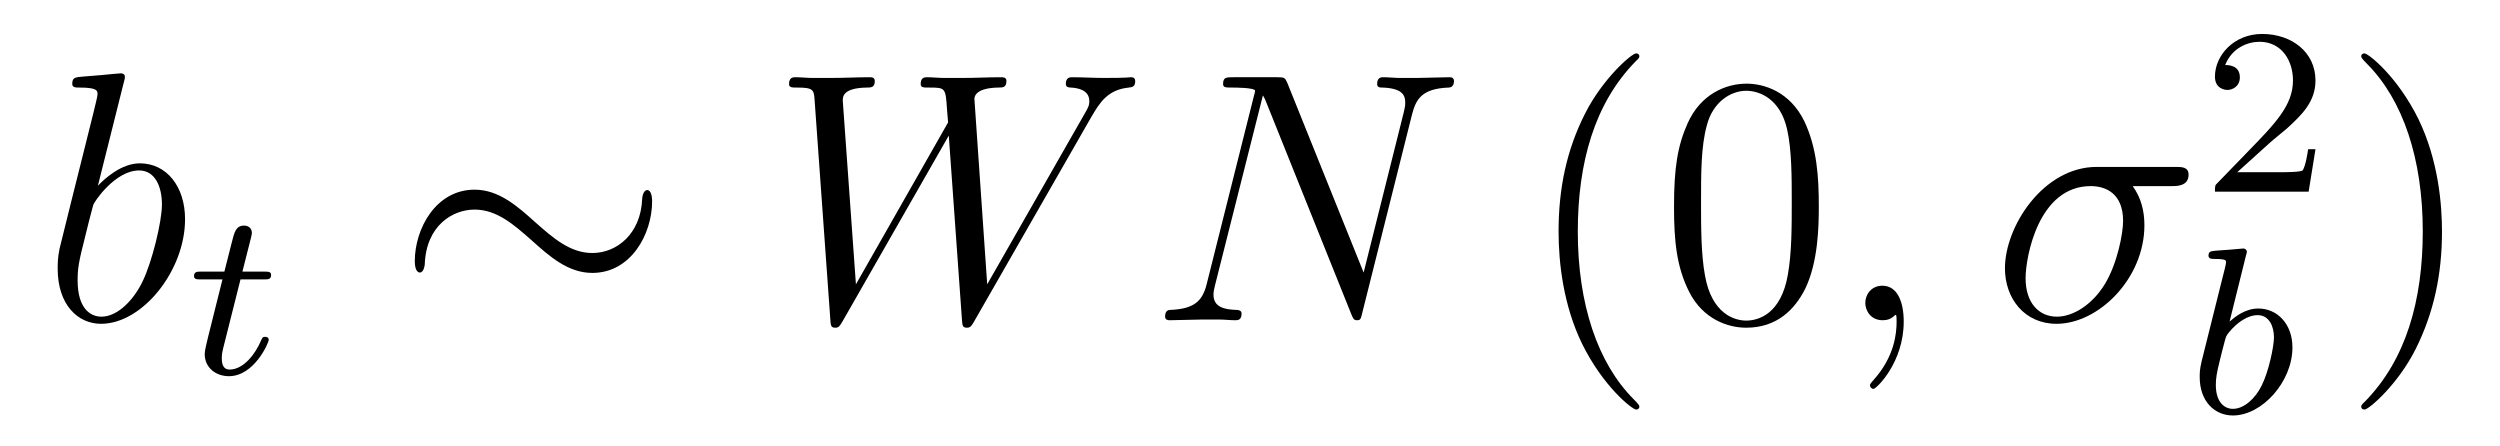 <?xml version='1.0' encoding='UTF-8'?>
<!-- This file was generated by dvisvgm 2.8.1 -->
<svg version='1.1' xmlns='http://www.w3.org/2000/svg' xmlns:xlink='http://www.w3.org/1999/xlink' width='84pt' height='15pt' viewBox='0 -15 84 15'>
<g id='page1'>
<g transform='matrix(1 0 0 -1 -127 650)'>
<path d='M131.161 662.237C131.173 662.285 131.197 662.357 131.197 662.417C131.197 662.536 131.078 662.536 131.054 662.536C131.042 662.536 130.612 662.5 130.396 662.476C130.193 662.464 130.014 662.441 129.799 662.428C129.512 662.405 129.428 662.393 129.428 662.178C129.428 662.058 129.548 662.058 129.667 662.058C130.277 662.058 130.277 661.95 130.277 661.831C130.277 661.747 130.181 661.401 130.133 661.185L129.847 660.038C129.727 659.56 129.046 656.846 128.998 656.631C128.938 656.332 128.938 656.129 128.938 655.973C128.938 654.754 129.619 654.12 130.396 654.12C131.783 654.12 133.218 655.902 133.218 657.635C133.218 658.735 132.596 659.512 131.699 659.512C131.078 659.512 130.516 658.998 130.289 658.759L131.161 662.237ZM130.408 654.36C130.026 654.36 129.608 654.647 129.608 655.579C129.608 655.973 129.643 656.2 129.858 657.037C129.894 657.193 130.086 657.958 130.133 658.113C130.157 658.209 130.863 659.273 131.675 659.273C132.201 659.273 132.441 658.747 132.441 658.125C132.441 657.551 132.106 656.2 131.807 655.579C131.508 654.933 130.958 654.36 130.408 654.36Z'/>
<path d='M135.081 655.612H135.862C136.013 655.612 136.109 655.612 136.109 655.763C136.109 655.874 136.005 655.874 135.87 655.874H135.145L135.432 657.006C135.463 657.125 135.463 657.165 135.463 657.173C135.463 657.341 135.336 657.42 135.201 657.42C134.93 657.42 134.874 657.205 134.786 656.847L134.539 655.874H133.774C133.623 655.874 133.519 655.874 133.519 655.723C133.519 655.612 133.623 655.612 133.758 655.612H134.475L133.997 653.699C133.949 653.5 133.878 653.221 133.878 653.109C133.878 652.631 134.268 652.36 134.691 652.36C135.543 652.36 136.029 653.484 136.029 653.579C136.029 653.667 135.957 653.683 135.91 653.683C135.822 653.683 135.814 653.651 135.758 653.532C135.599 653.149 135.201 652.583 134.714 652.583C134.547 652.583 134.452 652.695 134.452 652.958C134.452 653.109 134.475 653.197 134.499 653.301L135.081 655.612Z'/>
<path d='M148.911 658.233C148.911 658.496 148.839 658.615 148.743 658.615C148.684 658.615 148.588 658.532 148.576 658.304C148.528 657.157 147.739 656.499 146.903 656.499C146.149 656.499 145.576 657.013 144.99 657.528C144.38 658.077 143.759 658.627 142.946 658.627C141.643 658.627 140.937 657.312 140.937 656.224C140.937 655.842 141.093 655.842 141.105 655.842C141.236 655.842 141.272 656.081 141.272 656.117C141.32 657.432 142.217 657.958 142.946 657.958C143.699 657.958 144.273 657.444 144.858 656.93C145.468 656.38 146.09 655.83 146.903 655.83C148.206 655.83 148.911 657.145 148.911 658.233Z'/>
<path d='M163.673 661.078C163.948 661.544 164.211 661.986 164.928 662.058C165.036 662.07 165.143 662.082 165.143 662.273C165.143 662.405 165.036 662.405 165 662.405C164.976 662.405 164.892 662.381 164.103 662.381C163.745 662.381 163.374 662.405 163.027 662.405C162.955 662.405 162.812 662.405 162.812 662.178C162.812 662.07 162.908 662.058 162.98 662.058C163.219 662.046 163.601 661.974 163.601 661.604C163.601 661.448 163.553 661.365 163.434 661.162L160.17 655.447L159.74 661.675C159.74 661.819 159.871 662.046 160.541 662.058C160.696 662.058 160.816 662.058 160.816 662.285C160.816 662.405 160.696 662.405 160.636 662.405C160.218 662.405 159.776 662.381 159.345 662.381H158.724C158.544 662.381 158.329 662.405 158.15 662.405C158.078 662.405 157.935 662.405 157.935 662.178C157.935 662.058 158.019 662.058 158.222 662.058C158.772 662.058 158.772 662.046 158.82 661.317L158.856 660.887L155.759 655.447L155.317 661.616C155.317 661.747 155.317 662.046 156.13 662.058C156.261 662.058 156.393 662.058 156.393 662.273C156.393 662.405 156.285 662.405 156.214 662.405C155.795 662.405 155.353 662.381 154.922 662.381H154.301C154.121 662.381 153.906 662.405 153.727 662.405C153.655 662.405 153.512 662.405 153.512 662.178C153.512 662.058 153.607 662.058 153.775 662.058C154.337 662.058 154.349 661.986 154.373 661.604L154.899 654.264C154.911 654.061 154.922 653.989 155.066 653.989C155.185 653.989 155.209 654.037 155.317 654.216L158.879 660.444L159.321 654.264C159.334 654.061 159.345 653.989 159.489 653.989C159.608 653.989 159.644 654.049 159.74 654.216L163.673 661.078Z'/>
<path d='M174.443 661.149C174.575 661.663 174.766 662.022 175.674 662.058C175.71 662.058 175.854 662.07 175.854 662.273C175.854 662.405 175.746 662.405 175.699 662.405C175.46 662.405 174.85 662.381 174.611 662.381H174.037C173.87 662.381 173.655 662.405 173.487 662.405C173.415 662.405 173.272 662.405 173.272 662.178C173.272 662.058 173.367 662.058 173.451 662.058C174.168 662.034 174.216 661.759 174.216 661.544C174.216 661.436 174.204 661.401 174.168 661.233L172.818 655.842L170.259 662.202C170.176 662.393 170.164 662.405 169.901 662.405H168.442C168.203 662.405 168.096 662.405 168.096 662.178C168.096 662.058 168.18 662.058 168.406 662.058C168.466 662.058 169.172 662.058 169.172 661.95C169.172 661.927 169.148 661.831 169.136 661.795L167.546 655.459C167.402 654.873 167.115 654.622 166.326 654.587C166.267 654.587 166.147 654.575 166.147 654.36C166.147 654.24 166.267 654.24 166.303 654.24C166.542 654.24 167.151 654.264 167.391 654.264H167.964C168.132 654.264 168.335 654.24 168.502 654.24C168.586 654.24 168.717 654.24 168.717 654.467C168.717 654.575 168.598 654.587 168.55 654.587C168.156 654.599 167.773 654.67 167.773 655.101C167.773 655.196 167.797 655.304 167.821 655.4L169.434 661.795C169.506 661.675 169.506 661.652 169.554 661.544L172.399 654.455C172.459 654.312 172.483 654.24 172.59 654.24C172.71 654.24 172.722 654.276 172.77 654.479L174.443 661.149Z'/>
<path d='M182.082 651.335C182.082 651.371 182.082 651.395 181.879 651.598C180.683 652.806 180.014 654.778 180.014 657.217C180.014 659.536 180.576 661.532 181.962 662.943C182.082 663.05 182.082 663.074 182.082 663.11C182.082 663.182 182.022 663.206 181.974 663.206C181.819 663.206 180.839 662.345 180.253 661.173C179.643 659.966 179.368 658.687 179.368 657.217C179.368 656.152 179.535 654.73 180.157 653.451C180.862 652.017 181.843 651.239 181.974 651.239C182.022 651.239 182.082 651.263 182.082 651.335ZM188.112 658.065C188.112 659.058 188.052 660.026 187.622 660.934C187.132 661.927 186.271 662.189 185.685 662.189C184.992 662.189 184.143 661.843 183.701 660.851C183.366 660.097 183.247 659.356 183.247 658.065C183.247 656.906 183.33 656.033 183.761 655.184C184.227 654.276 185.052 653.989 185.673 653.989C186.714 653.989 187.311 654.611 187.658 655.304C188.088 656.2 188.112 657.372 188.112 658.065ZM185.673 654.228C185.291 654.228 184.514 654.443 184.287 655.746C184.155 656.463 184.155 657.372 184.155 658.209C184.155 659.189 184.155 660.073 184.347 660.779C184.55 661.58 185.159 661.95 185.673 661.95C186.128 661.95 186.821 661.675 187.048 660.648C187.203 659.966 187.203 659.022 187.203 658.209C187.203 657.408 187.203 656.499 187.072 655.77C186.845 654.455 186.092 654.228 185.673 654.228Z'/>
<path d='M190.965 654.192C190.965 654.886 190.738 655.4 190.248 655.4C189.865 655.4 189.674 655.089 189.674 654.826C189.674 654.563 189.854 654.24 190.26 654.24C190.416 654.24 190.547 654.288 190.655 654.395C190.678 654.419 190.69 654.419 190.702 654.419C190.726 654.419 190.726 654.252 190.726 654.192C190.726 653.798 190.655 653.021 189.961 652.244C189.83 652.1 189.83 652.076 189.83 652.053C189.83 651.993 189.89 651.933 189.949 651.933C190.045 651.933 190.965 652.818 190.965 654.192Z'/>
<path d='M199.985 658.747C200.141 658.747 200.536 658.747 200.536 659.129C200.536 659.392 200.308 659.392 200.093 659.392H197.45C195.658 659.392 194.366 657.396 194.366 655.985C194.366 654.969 195.024 654.12 196.1 654.12C197.51 654.12 199.052 655.639 199.052 657.432C199.052 657.898 198.946 658.352 198.658 658.747H199.985ZM196.112 654.36C195.503 654.36 195.06 654.826 195.06 655.651C195.06 656.368 195.491 658.747 197.248 658.747C197.761 658.747 198.336 658.496 198.336 657.575C198.336 657.157 198.144 656.152 197.726 655.459C197.296 654.754 196.65 654.36 196.112 654.36Z'/>
<path d='M203.248 660.186C203.375 660.305 203.71 660.568 203.837 660.68C204.331 661.134 204.8 661.572 204.8 662.297C204.8 663.245 204.004 663.859 203.008 663.859C202.052 663.859 201.422 663.134 201.422 662.425C201.422 662.034 201.733 661.978 201.845 661.978C202.012 661.978 202.259 662.098 202.259 662.401C202.259 662.815 201.86 662.815 201.766 662.815C201.996 663.397 202.53 663.596 202.92 663.596C203.662 663.596 204.044 662.967 204.044 662.297C204.044 661.468 203.462 660.863 202.522 659.899L201.518 658.863C201.422 658.775 201.422 658.759 201.422 658.56H204.57L204.8 659.986H204.553C204.53 659.827 204.467 659.428 204.371 659.277C204.323 659.213 203.717 659.213 203.59 659.213H202.171L203.248 660.186Z'/>
<path d='M202.464 656.411C202.472 656.427 202.496 656.531 202.496 656.538C202.496 656.578 202.464 656.65 202.369 656.65C202.337 656.65 202.09 656.626 201.906 656.61L201.461 656.578C201.286 656.562 201.205 656.554 201.205 656.411C201.205 656.299 201.317 656.299 201.413 656.299C201.796 656.299 201.796 656.252 201.796 656.18C201.796 656.132 201.715 655.813 201.667 655.63L200.974 652.857C200.91 652.586 200.91 652.467 200.91 652.331C200.91 651.51 201.413 651.04 202.026 651.04C203.006 651.04 204.026 652.172 204.026 653.327C204.026 654.116 203.516 654.634 202.879 654.634C202.433 654.634 202.09 654.347 201.914 654.196L202.464 656.411ZM202.026 651.263C201.739 651.263 201.452 651.487 201.452 652.068C201.452 652.283 201.484 652.482 201.58 652.865C201.636 653.096 201.691 653.319 201.755 653.55C201.796 653.694 201.796 653.71 201.89 653.829C202.162 654.164 202.52 654.411 202.855 654.411C203.254 654.411 203.405 654.021 203.405 653.662C203.405 653.367 203.23 652.514 202.991 652.044C202.783 651.614 202.4 651.263 202.026 651.263Z'/>
<path d='M209.051 657.217C209.051 658.125 208.932 659.607 208.262 660.994C207.557 662.428 206.576 663.206 206.446 663.206C206.398 663.206 206.338 663.182 206.338 663.11C206.338 663.074 206.338 663.05 206.54 662.847C207.737 661.64 208.405 659.667 208.405 657.228C208.405 654.909 207.844 652.913 206.456 651.502C206.338 651.395 206.338 651.371 206.338 651.335C206.338 651.263 206.398 651.239 206.446 651.239C206.6 651.239 207.581 652.1 208.166 653.272C208.776 654.491 209.051 655.782 209.051 657.217Z'/>
</g>
</g>
</svg>